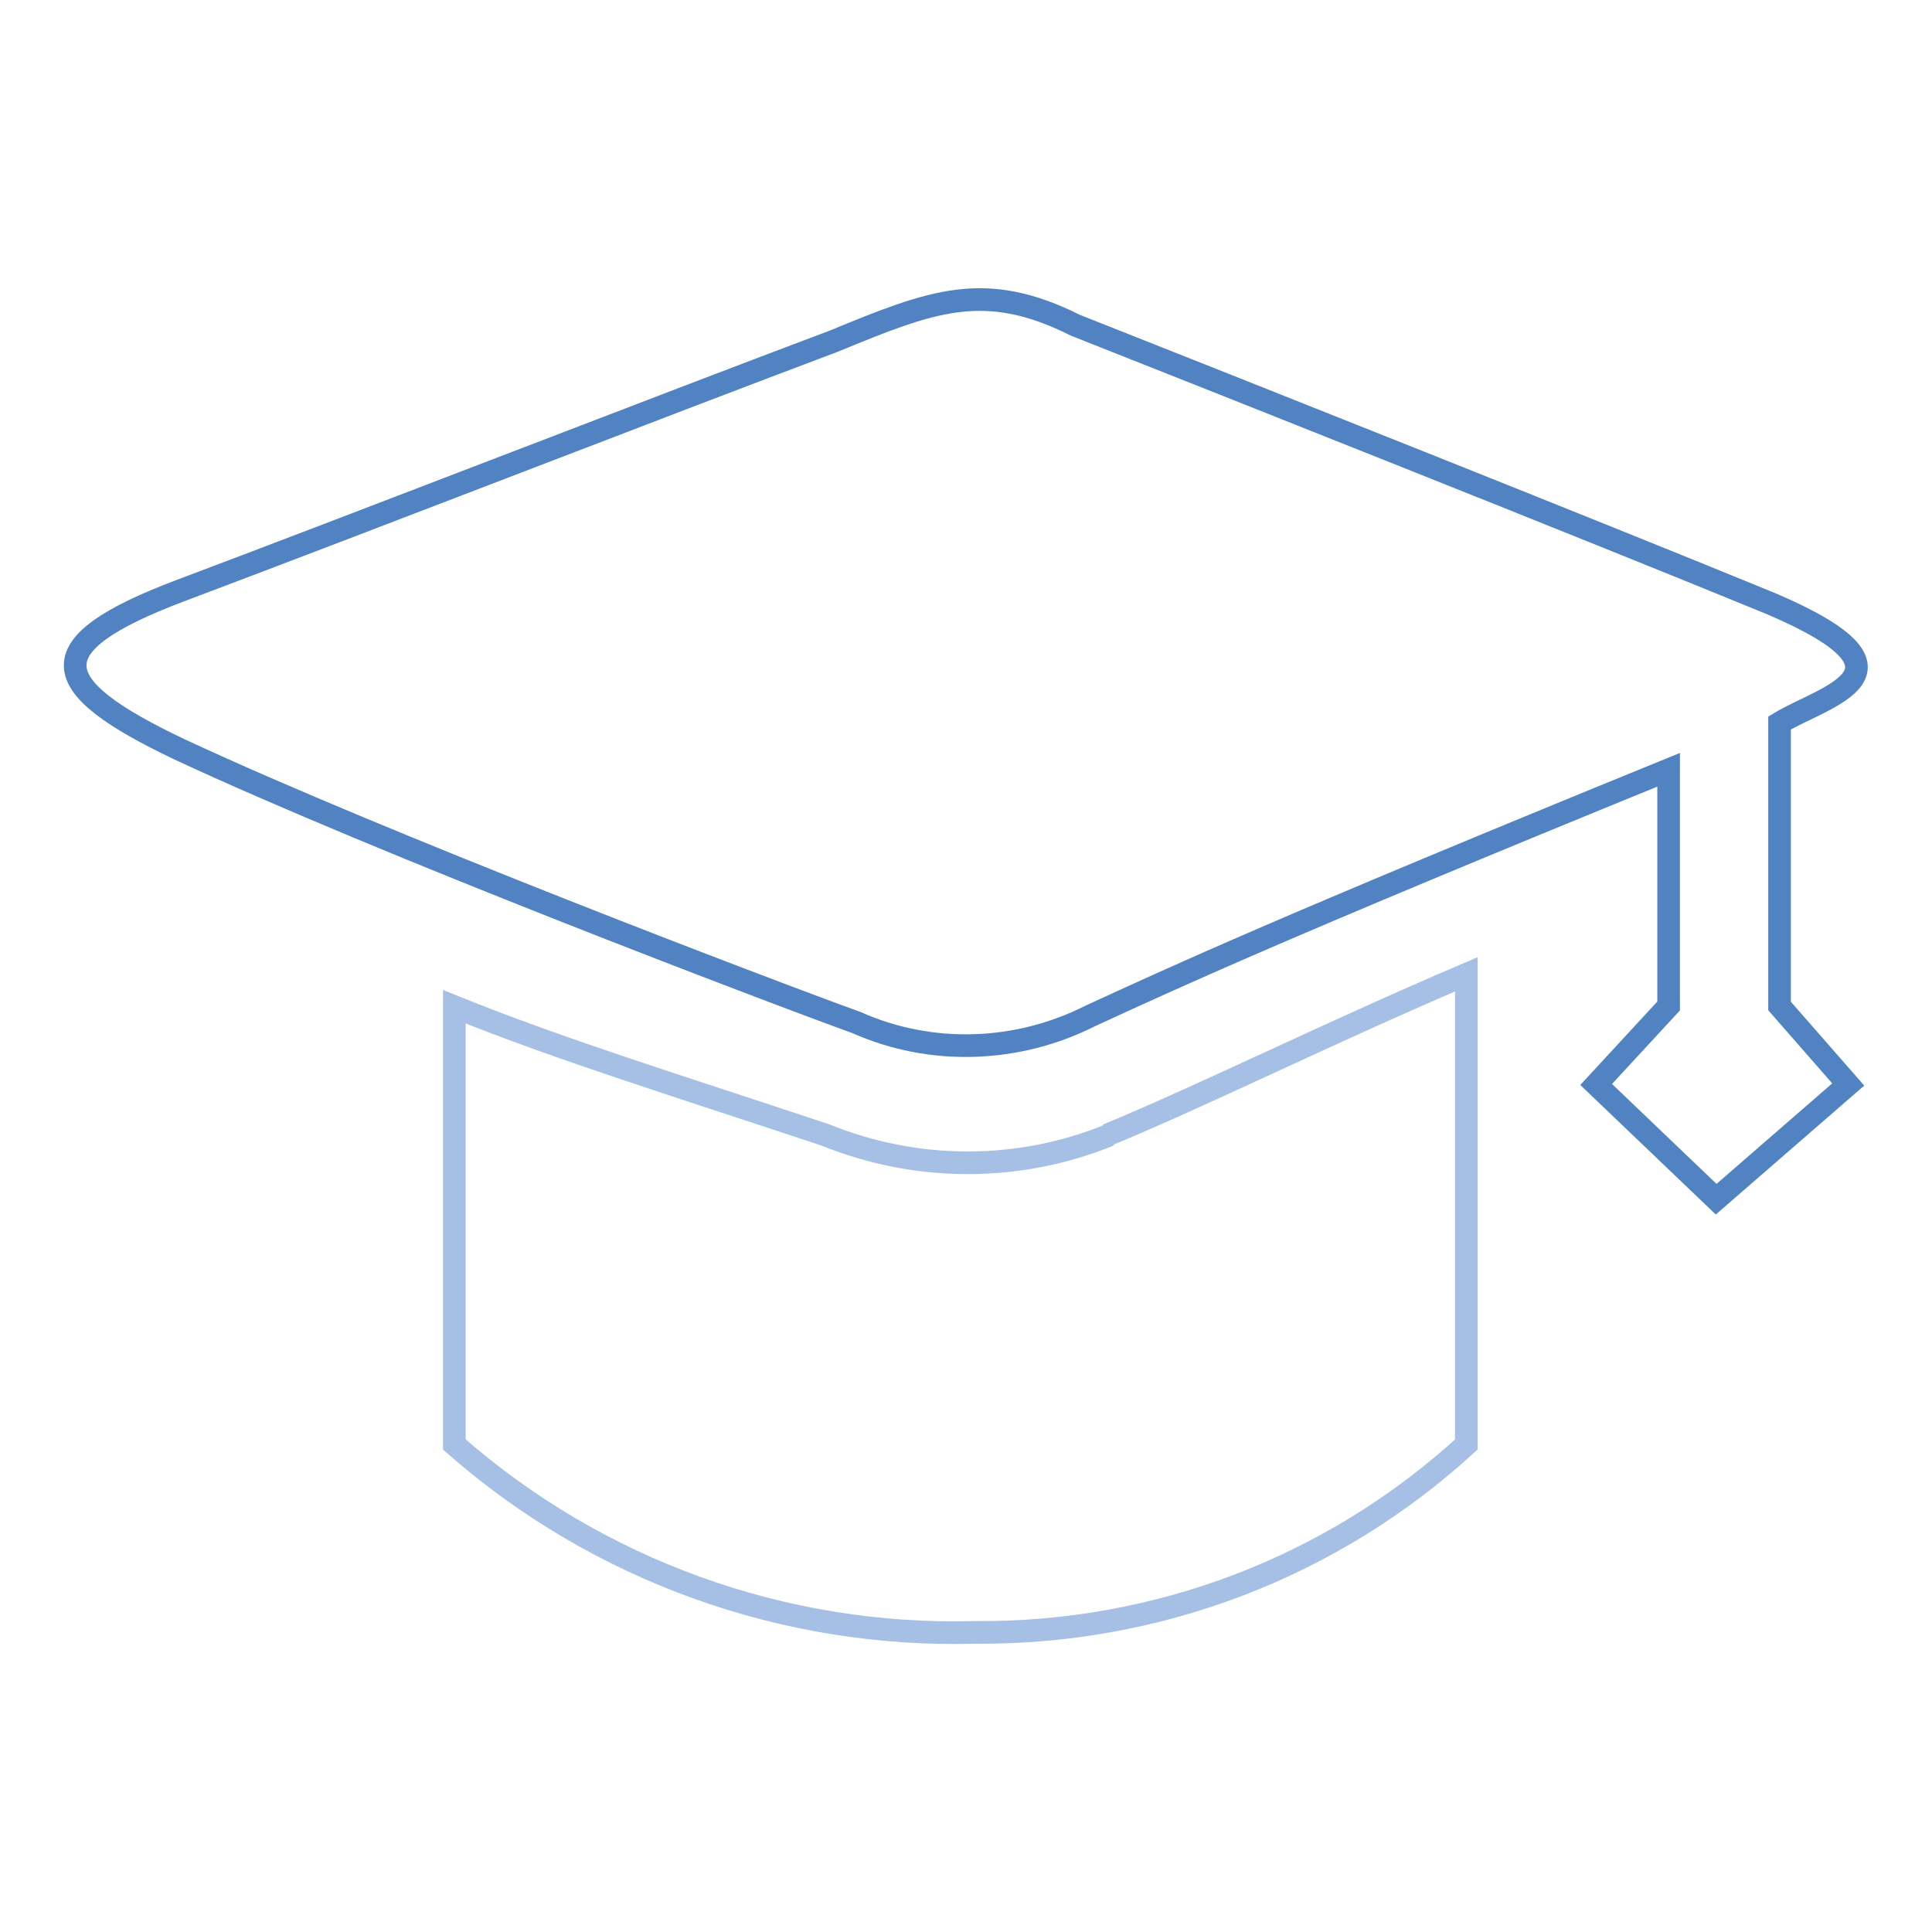 <?xml version="1.0" encoding="utf-8"?>
<!-- Svg Vector Icons : http://www.onlinewebfonts.com/icon -->
<!DOCTYPE svg PUBLIC "-//W3C//DTD SVG 1.1//EN" "http://www.w3.org/Graphics/SVG/1.1/DTD/svg11.dtd">
<svg version="1.1" xmlns="http://www.w3.org/2000/svg" xmlns:xlink="http://www.w3.org/1999/xlink" x="0px" y="0px" viewBox="0 0 256 256" enable-background="new 0 0 256 256" xml:space="preserve">
<g> <path stroke-width="3" fill-opacity="0" stroke="#5183c3"  d="M235.8,95.8v37.5l9.1,10.4l-17.5,15.2l-15.9-15.2l9.6-10.4v-31.3c-51.5,21-65.5,27.5-76.6,32.6 c-9.7,4.9-21.1,5.3-31,0.9c-11.6-4.2-62.9-23.7-89.7-36.2c-17.9-8.5-19-13.8,0-21c25.5-9.6,64.6-24.8,86.7-33.1 c13.1-5.4,20-8.1,32-2.1c21.5,8.5,68.1,27,92.2,36.9C256,89.1,241.7,92.2,235.8,95.8z"/> <path stroke-width="3" fill-opacity="0" stroke="#a5c0e4"  d="M146.7,150.4c12.4-5.1,29.3-13.5,47.6-21.3v62.3c-17.8,16.3-41,25.1-65.1,24.9c-25.3,0.7-50-8.2-69-24.9 v-58c14.1,5.7,30,10.6,49.2,17c12.1,4.9,25.6,4.9,37.6,0H146.7z"/></g>
</svg>